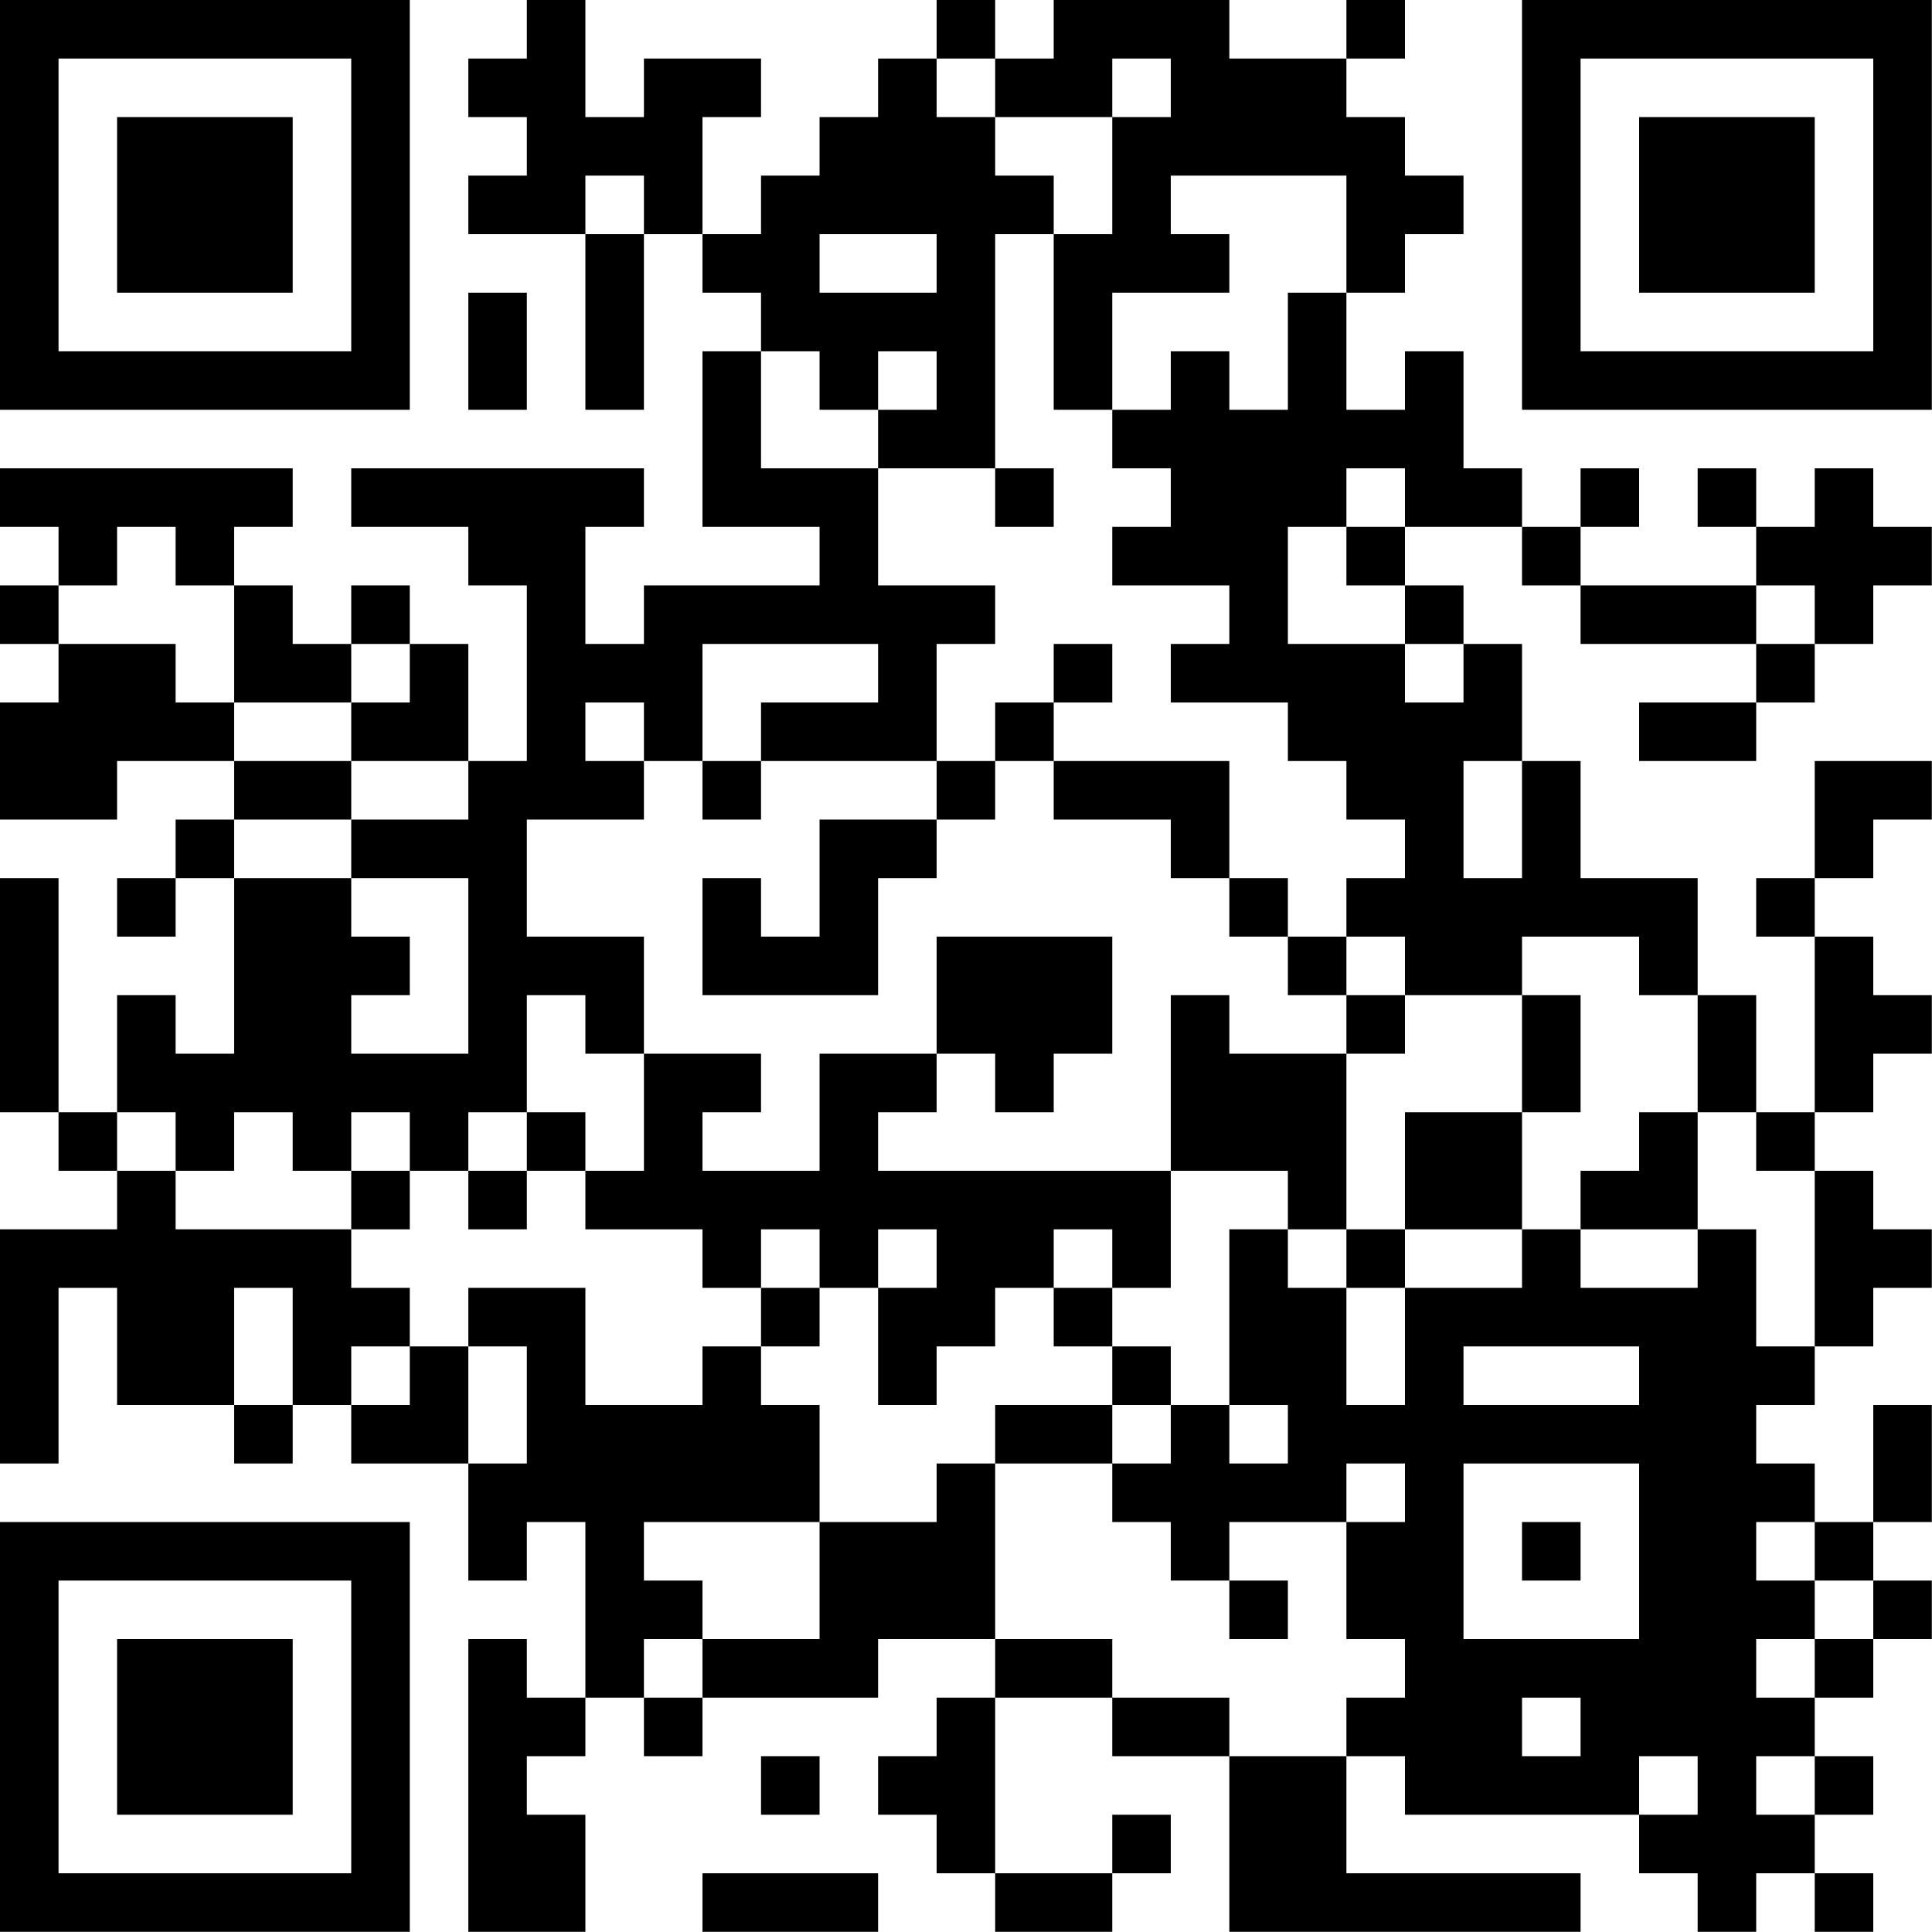 <?xml version="1.0" encoding="UTF-8"?>
<svg xmlns="http://www.w3.org/2000/svg" version="1.1" width="100" height="100" viewBox="0 0 100 100"><rect x="0" y="0" width="100" height="100" fill="#ffffff"/><g transform="scale(3.03)"><g transform="translate(0,0)"><path fill-rule="evenodd" d="M9 0L9 1L8 1L8 2L9 2L9 3L8 3L8 4L10 4L10 7L11 7L11 4L12 4L12 5L13 5L13 6L12 6L12 9L14 9L14 10L11 10L11 11L10 11L10 9L11 9L11 8L6 8L6 9L8 9L8 10L9 10L9 13L8 13L8 11L7 11L7 10L6 10L6 11L5 11L5 10L4 10L4 9L5 9L5 8L0 8L0 9L1 9L1 10L0 10L0 11L1 11L1 12L0 12L0 14L2 14L2 13L4 13L4 14L3 14L3 15L2 15L2 16L3 16L3 15L4 15L4 18L3 18L3 17L2 17L2 19L1 19L1 15L0 15L0 19L1 19L1 20L2 20L2 21L0 21L0 25L1 25L1 22L2 22L2 24L4 24L4 25L5 25L5 24L6 24L6 25L8 25L8 27L9 27L9 26L10 26L10 29L9 29L9 28L8 28L8 33L10 33L10 31L9 31L9 30L10 30L10 29L11 29L11 30L12 30L12 29L15 29L15 28L17 28L17 29L16 29L16 30L15 30L15 31L16 31L16 32L17 32L17 33L19 33L19 32L20 32L20 31L19 31L19 32L17 32L17 29L19 29L19 30L21 30L21 33L27 33L27 32L23 32L23 30L24 30L24 31L28 31L28 32L29 32L29 33L30 33L30 32L31 32L31 33L32 33L32 32L31 32L31 31L32 31L32 30L31 30L31 29L32 29L32 28L33 28L33 27L32 27L32 26L33 26L33 24L32 24L32 26L31 26L31 25L30 25L30 24L31 24L31 23L32 23L32 22L33 22L33 21L32 21L32 20L31 20L31 19L32 19L32 18L33 18L33 17L32 17L32 16L31 16L31 15L32 15L32 14L33 14L33 13L31 13L31 15L30 15L30 16L31 16L31 19L30 19L30 17L29 17L29 15L27 15L27 13L26 13L26 11L25 11L25 10L24 10L24 9L26 9L26 10L27 10L27 11L30 11L30 12L28 12L28 13L30 13L30 12L31 12L31 11L32 11L32 10L33 10L33 9L32 9L32 8L31 8L31 9L30 9L30 8L29 8L29 9L30 9L30 10L27 10L27 9L28 9L28 8L27 8L27 9L26 9L26 8L25 8L25 6L24 6L24 7L23 7L23 5L24 5L24 4L25 4L25 3L24 3L24 2L23 2L23 1L24 1L24 0L23 0L23 1L21 1L21 0L18 0L18 1L17 1L17 0L16 0L16 1L15 1L15 2L14 2L14 3L13 3L13 4L12 4L12 2L13 2L13 1L11 1L11 2L10 2L10 0ZM16 1L16 2L17 2L17 3L18 3L18 4L17 4L17 8L15 8L15 7L16 7L16 6L15 6L15 7L14 7L14 6L13 6L13 8L15 8L15 10L17 10L17 11L16 11L16 13L13 13L13 12L15 12L15 11L12 11L12 13L11 13L11 12L10 12L10 13L11 13L11 14L9 14L9 16L11 16L11 18L10 18L10 17L9 17L9 19L8 19L8 20L7 20L7 19L6 19L6 20L5 20L5 19L4 19L4 20L3 20L3 19L2 19L2 20L3 20L3 21L6 21L6 22L7 22L7 23L6 23L6 24L7 24L7 23L8 23L8 25L9 25L9 23L8 23L8 22L10 22L10 24L12 24L12 23L13 23L13 24L14 24L14 26L11 26L11 27L12 27L12 28L11 28L11 29L12 29L12 28L14 28L14 26L16 26L16 25L17 25L17 28L19 28L19 29L21 29L21 30L23 30L23 29L24 29L24 28L23 28L23 26L24 26L24 25L23 25L23 26L21 26L21 27L20 27L20 26L19 26L19 25L20 25L20 24L21 24L21 25L22 25L22 24L21 24L21 21L22 21L22 22L23 22L23 24L24 24L24 22L26 22L26 21L27 21L27 22L29 22L29 21L30 21L30 23L31 23L31 20L30 20L30 19L29 19L29 17L28 17L28 16L26 16L26 17L24 17L24 16L23 16L23 15L24 15L24 14L23 14L23 13L22 13L22 12L20 12L20 11L21 11L21 10L19 10L19 9L20 9L20 8L19 8L19 7L20 7L20 6L21 6L21 7L22 7L22 5L23 5L23 3L20 3L20 4L21 4L21 5L19 5L19 7L18 7L18 4L19 4L19 2L20 2L20 1L19 1L19 2L17 2L17 1ZM10 3L10 4L11 4L11 3ZM14 4L14 5L16 5L16 4ZM8 5L8 7L9 7L9 5ZM17 8L17 9L18 9L18 8ZM23 8L23 9L22 9L22 11L24 11L24 12L25 12L25 11L24 11L24 10L23 10L23 9L24 9L24 8ZM2 9L2 10L1 10L1 11L3 11L3 12L4 12L4 13L6 13L6 14L4 14L4 15L6 15L6 16L7 16L7 17L6 17L6 18L8 18L8 15L6 15L6 14L8 14L8 13L6 13L6 12L7 12L7 11L6 11L6 12L4 12L4 10L3 10L3 9ZM30 10L30 11L31 11L31 10ZM18 11L18 12L17 12L17 13L16 13L16 14L14 14L14 16L13 16L13 15L12 15L12 17L15 17L15 15L16 15L16 14L17 14L17 13L18 13L18 14L20 14L20 15L21 15L21 16L22 16L22 17L23 17L23 18L21 18L21 17L20 17L20 20L15 20L15 19L16 19L16 18L17 18L17 19L18 19L18 18L19 18L19 16L16 16L16 18L14 18L14 20L12 20L12 19L13 19L13 18L11 18L11 20L10 20L10 19L9 19L9 20L8 20L8 21L9 21L9 20L10 20L10 21L12 21L12 22L13 22L13 23L14 23L14 22L15 22L15 24L16 24L16 23L17 23L17 22L18 22L18 23L19 23L19 24L17 24L17 25L19 25L19 24L20 24L20 23L19 23L19 22L20 22L20 20L22 20L22 21L23 21L23 22L24 22L24 21L26 21L26 19L27 19L27 17L26 17L26 19L24 19L24 21L23 21L23 18L24 18L24 17L23 17L23 16L22 16L22 15L21 15L21 13L18 13L18 12L19 12L19 11ZM12 13L12 14L13 14L13 13ZM25 13L25 15L26 15L26 13ZM28 19L28 20L27 20L27 21L29 21L29 19ZM6 20L6 21L7 21L7 20ZM13 21L13 22L14 22L14 21ZM15 21L15 22L16 22L16 21ZM18 21L18 22L19 22L19 21ZM4 22L4 24L5 24L5 22ZM25 23L25 24L28 24L28 23ZM25 25L25 28L28 28L28 25ZM26 26L26 27L27 27L27 26ZM30 26L30 27L31 27L31 28L30 28L30 29L31 29L31 28L32 28L32 27L31 27L31 26ZM21 27L21 28L22 28L22 27ZM26 29L26 30L27 30L27 29ZM13 30L13 31L14 31L14 30ZM28 30L28 31L29 31L29 30ZM30 30L30 31L31 31L31 30ZM12 32L12 33L15 33L15 32ZM0 0L0 7L7 7L7 0ZM1 1L1 6L6 6L6 1ZM2 2L2 5L5 5L5 2ZM26 0L26 7L33 7L33 0ZM27 1L27 6L32 6L32 1ZM28 2L28 5L31 5L31 2ZM0 26L0 33L7 33L7 26ZM1 27L1 32L6 32L6 27ZM2 28L2 31L5 31L5 28Z" fill="#000000"/></g></g></svg>
